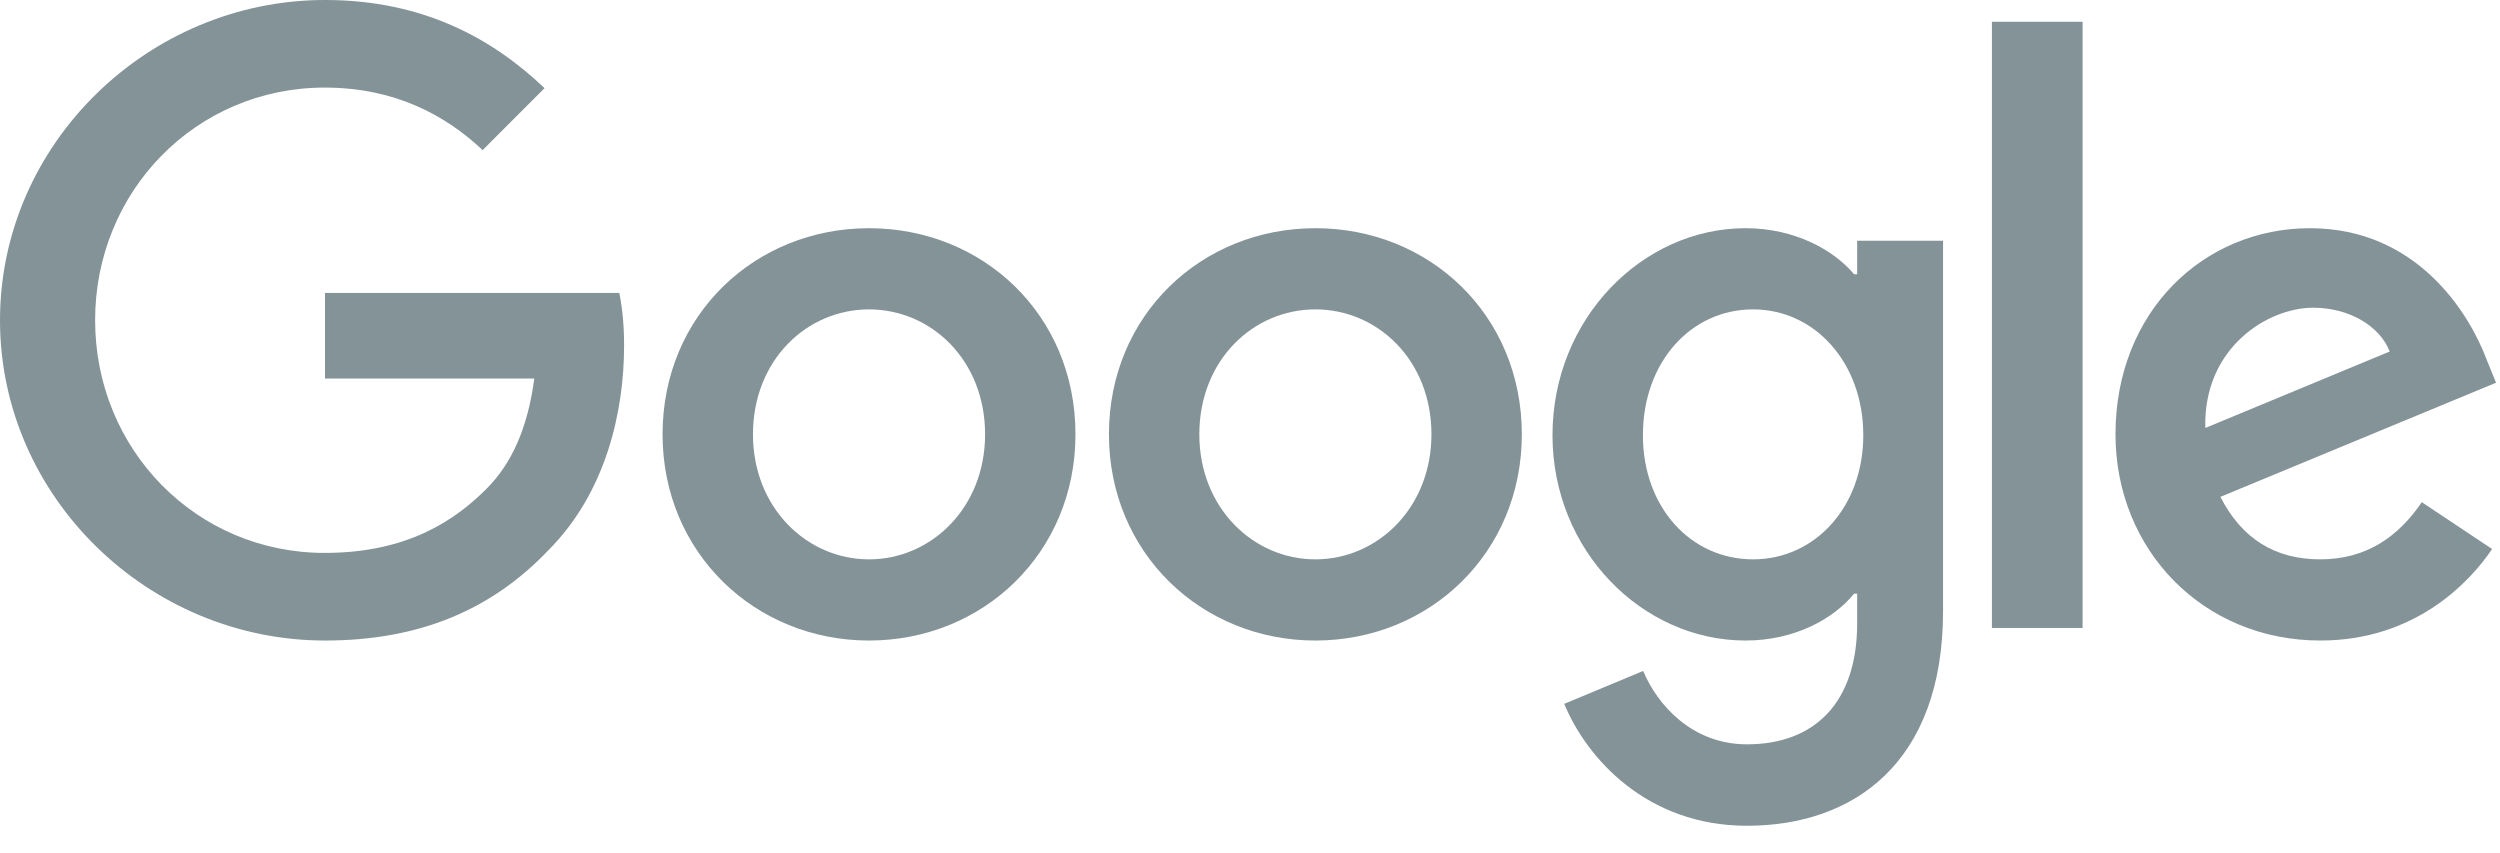 <svg xmlns="http://www.w3.org/2000/svg" width="85" height="29" viewBox="0 0 85 29" fill="none"><path d="M11.05 21.778C5.046 21.778 0 16.893 0 10.889C0 4.885 5.046 0 11.05 0C14.37 0 16.732 1.299 18.515 2.997L16.41 5.103C15.139 3.908 13.412 2.978 11.041 2.978C6.659 2.978 3.234 6.507 3.234 10.889C3.234 15.271 6.659 18.799 11.041 18.799C13.886 18.799 15.499 17.662 16.542 16.618C17.396 15.765 17.946 14.55 18.165 12.871H11.05V9.959H21.057C21.162 10.49 21.219 11.06 21.219 11.752C21.219 13.981 20.611 16.741 18.639 18.714C16.732 20.716 14.285 21.778 11.05 21.778Z" fill="#839397"></path><path d="M36.566 14.768C36.566 18.81 33.416 21.778 29.546 21.778C25.677 21.778 22.527 18.799 22.527 14.768C22.527 10.709 25.677 7.759 29.546 7.759C33.416 7.759 36.566 10.7 36.566 14.768ZM33.493 14.768C33.493 12.245 31.662 10.519 29.546 10.519C27.431 10.519 25.601 12.245 25.601 14.768C25.601 17.263 27.431 19.018 29.546 19.018C31.662 19.018 33.493 17.263 33.493 14.768Z" fill="#839397"></path><path d="M51.742 14.768C51.742 18.81 48.593 21.778 44.723 21.778C40.852 21.778 37.704 18.799 37.704 14.768C37.704 10.709 40.852 7.759 44.723 7.759C48.593 7.759 51.742 10.7 51.742 14.768ZM48.669 14.768C48.669 12.245 46.838 10.519 44.723 10.519C42.607 10.519 40.777 12.245 40.777 14.768C40.777 17.263 42.607 19.018 44.723 19.018C46.838 19.018 48.669 17.263 48.669 14.768Z" fill="#839397"></path><path d="M66.064 8.177V20.773C66.064 25.952 63.01 28.076 59.396 28.076C56.001 28.076 53.952 25.791 53.184 23.931L55.868 22.812C56.342 23.95 57.518 25.307 59.396 25.307C61.711 25.307 63.144 23.874 63.144 21.19V20.185H63.039C62.347 21.039 61.019 21.778 59.349 21.778C55.84 21.778 52.785 18.724 52.785 14.797C52.785 10.841 55.84 7.759 59.349 7.759C61.019 7.759 62.347 8.499 63.039 9.324H63.144V8.186H66.064V8.177ZM63.352 14.797C63.352 12.331 61.702 10.519 59.605 10.519C57.481 10.519 55.859 12.322 55.859 14.797C55.859 17.244 57.481 19.018 59.605 19.018C61.711 19.018 63.352 17.235 63.352 14.797Z" fill="#839397"></path><path d="M70.808 0.74V21.351H67.725V0.74H70.808Z" fill="#839397"></path><path d="M82.341 17.074L84.732 18.667C83.963 19.806 82.104 21.778 78.889 21.778C74.905 21.778 71.927 18.696 71.927 14.768C71.927 10.595 74.924 7.759 78.538 7.759C82.18 7.759 83.954 10.652 84.542 12.217L84.865 13.013L75.493 16.893C76.214 18.297 77.324 19.018 78.889 19.018C80.453 19.018 81.544 18.25 82.341 17.074ZM74.981 14.551L81.25 11.951C80.909 11.079 79.865 10.462 78.652 10.462C77.077 10.462 74.905 11.848 74.981 14.551Z" fill="#839397"></path></svg>